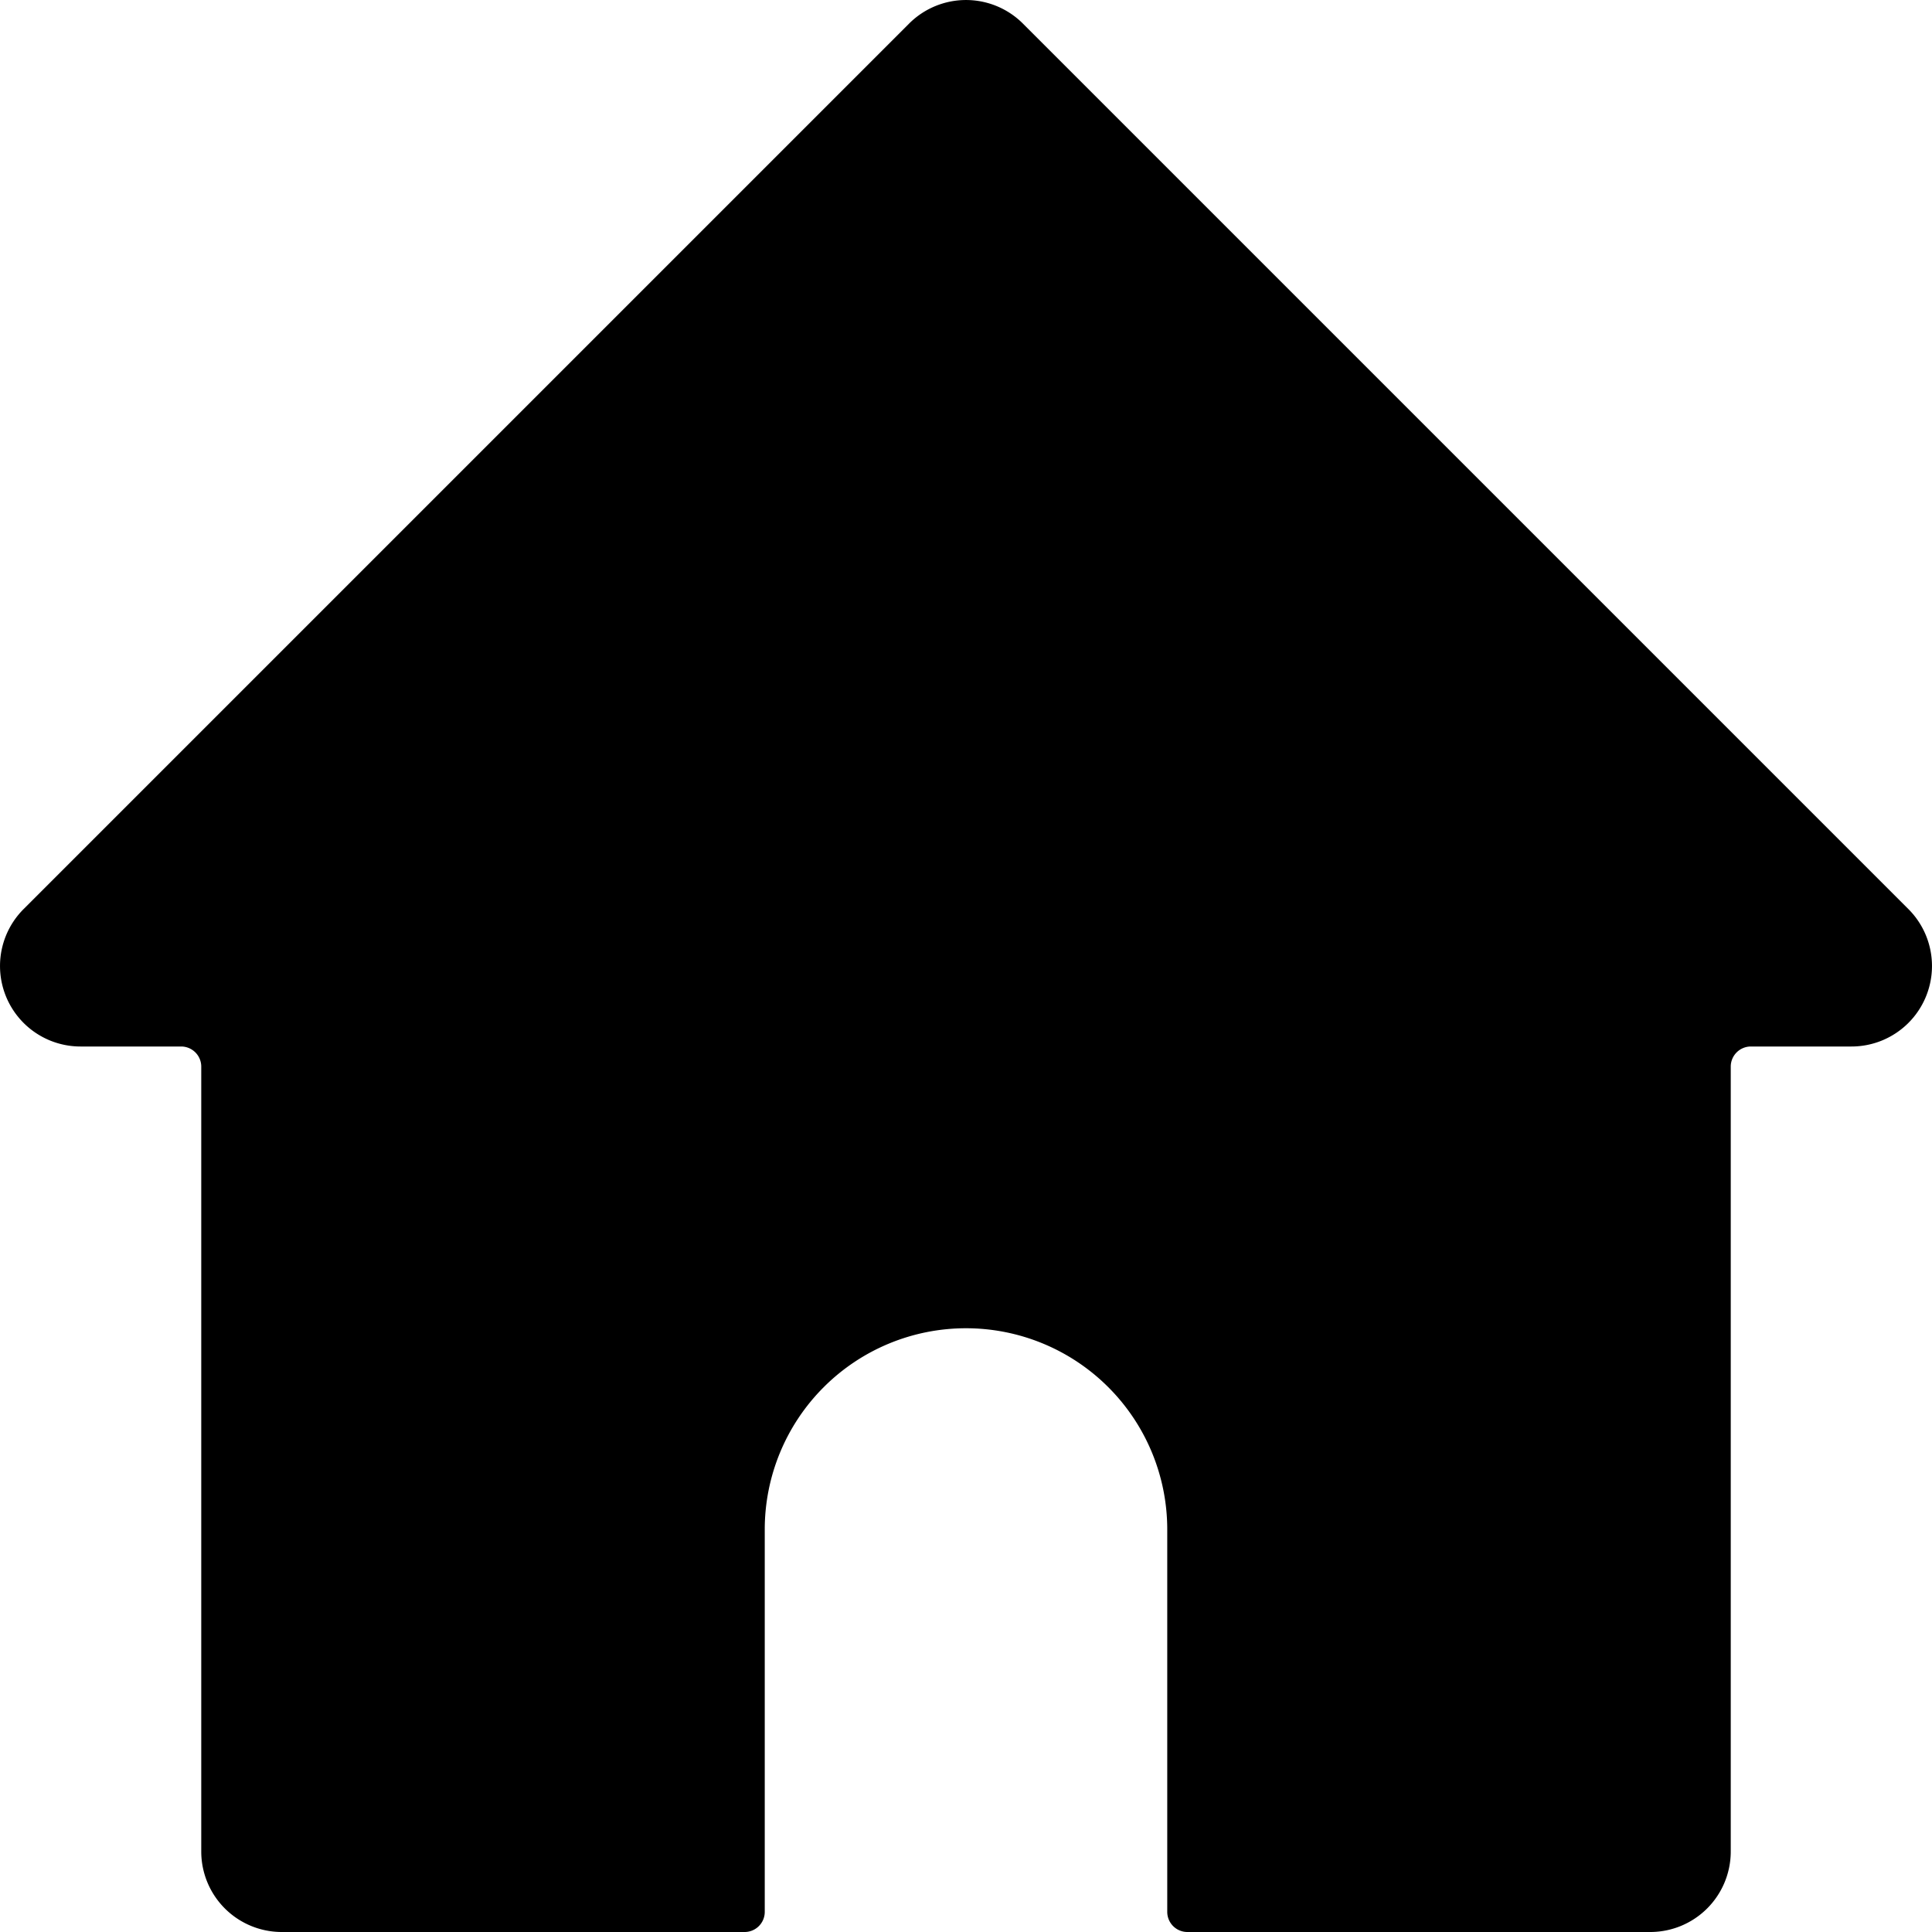 <svg xmlns="http://www.w3.org/2000/svg" viewBox="0 0 24 24" id="Bold"><path d="M23.707,11.293l-11-11a1,1,0,0,0-1.414,0l-11,11A1,1,0,0,0,1,13H2.25a.25.25,0,0,1,.25.25V23a1,1,0,0,0,1,1H9.25a.25.25,0,0,0,.25-.25V19a2.5,2.5,0,0,1,5,0v4.75a.25.25,0,0,0,.25.25H20.5a1,1,0,0,0,1-1V13.25a.25.25,0,0,1,.25-.25H23a1,1,0,0,0,.707-1.707Z"/></svg>
